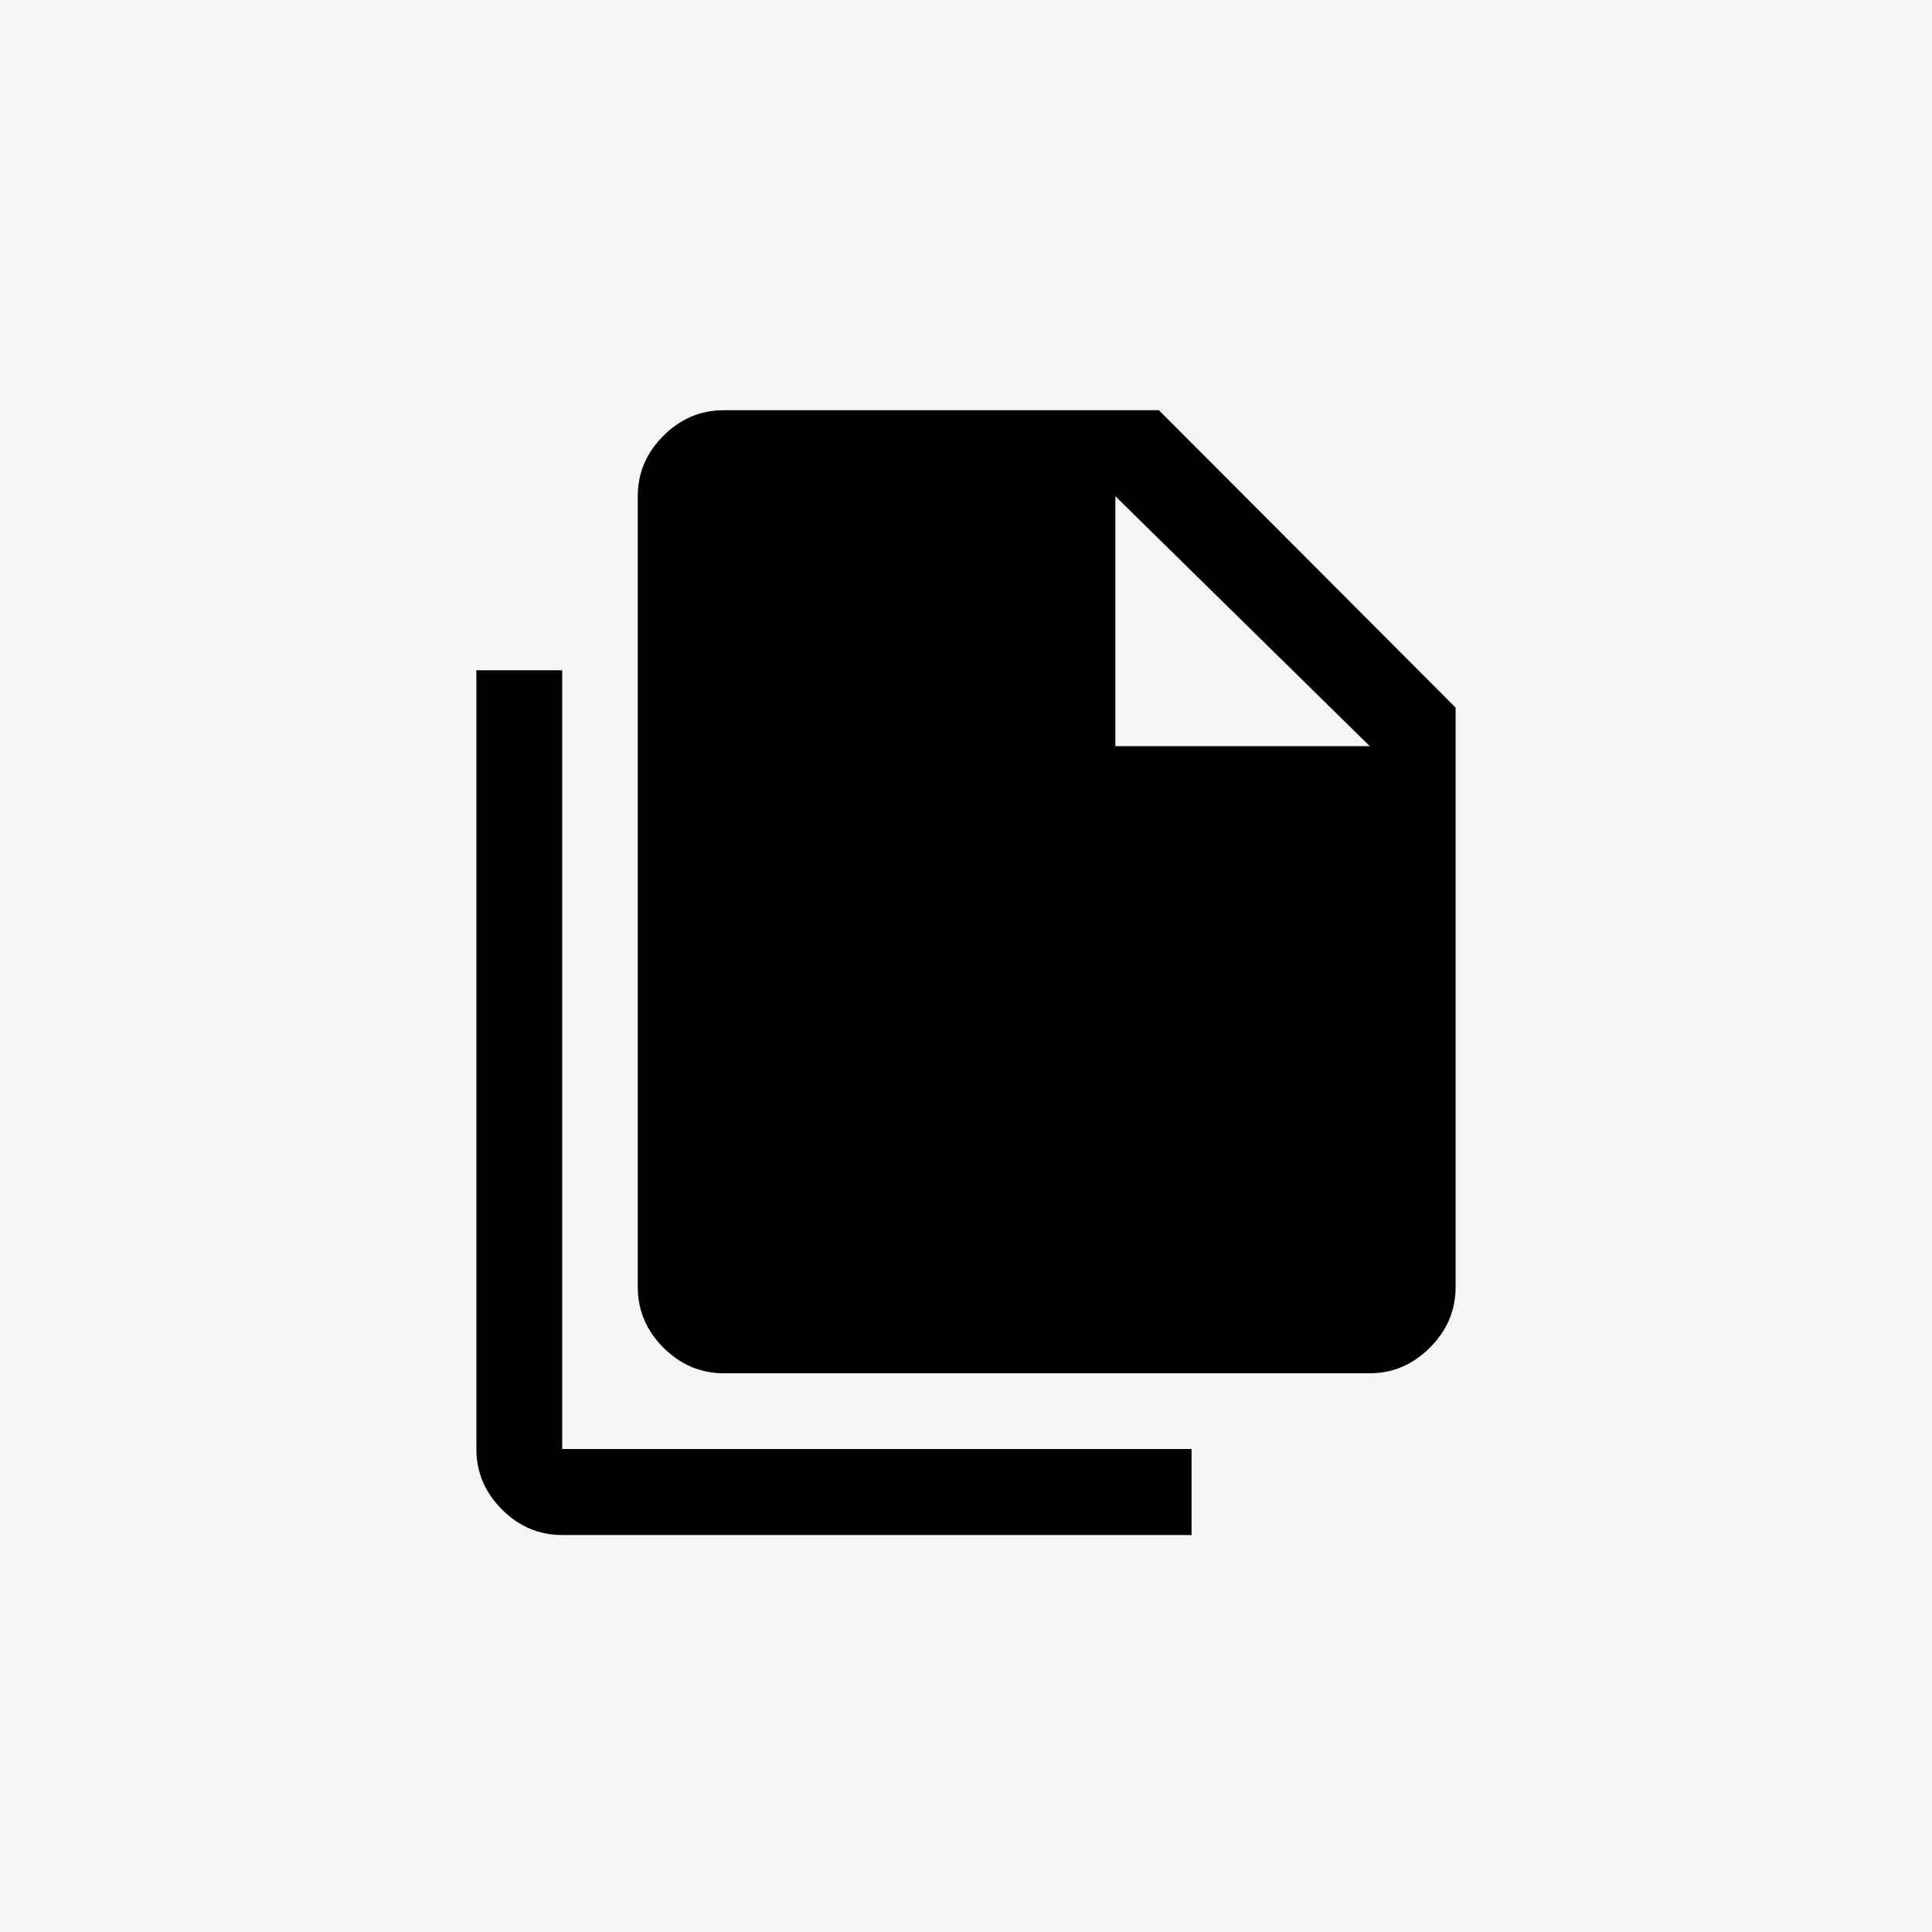 <svg width="146" height="146" viewBox="0 0 146 146" fill="none" xmlns="http://www.w3.org/2000/svg">
<rect x="0" y="0" width="146" height="146" fill="#808080" stroke="none"/>
<g clip-path="url(#clip0_8_5)">
<rect width="146" height="146" fill="#F5F5F5"/>
<rect width="146" height="146" fill="#F5F5F5"/>
<path d="M42.485 116C40.734 116 39.215 115.355 37.929 114.066C36.643 112.778 36 111.256 36 109.501V50.654H42.485V109.501H90.045V116H42.485ZM54.703 103.777C52.946 103.777 51.422 103.13 50.131 101.836C48.841 100.543 48.196 99.016 48.196 97.254V37.499C48.196 35.744 48.841 34.222 50.131 32.933C51.422 31.644 52.946 31 54.703 31H87.576L110 53.475V97.254C110 99.016 109.353 100.543 108.059 101.836C106.765 103.13 105.251 103.777 103.515 103.777H54.703ZM84.288 56.388H103.515L84.288 37.499V56.388Z" fill="black"/>
</g>
<defs>
<clipPath id="clip0_8_5">
<rect width="146" height="146" fill="white"/>
</clipPath>
</defs>
</svg>
